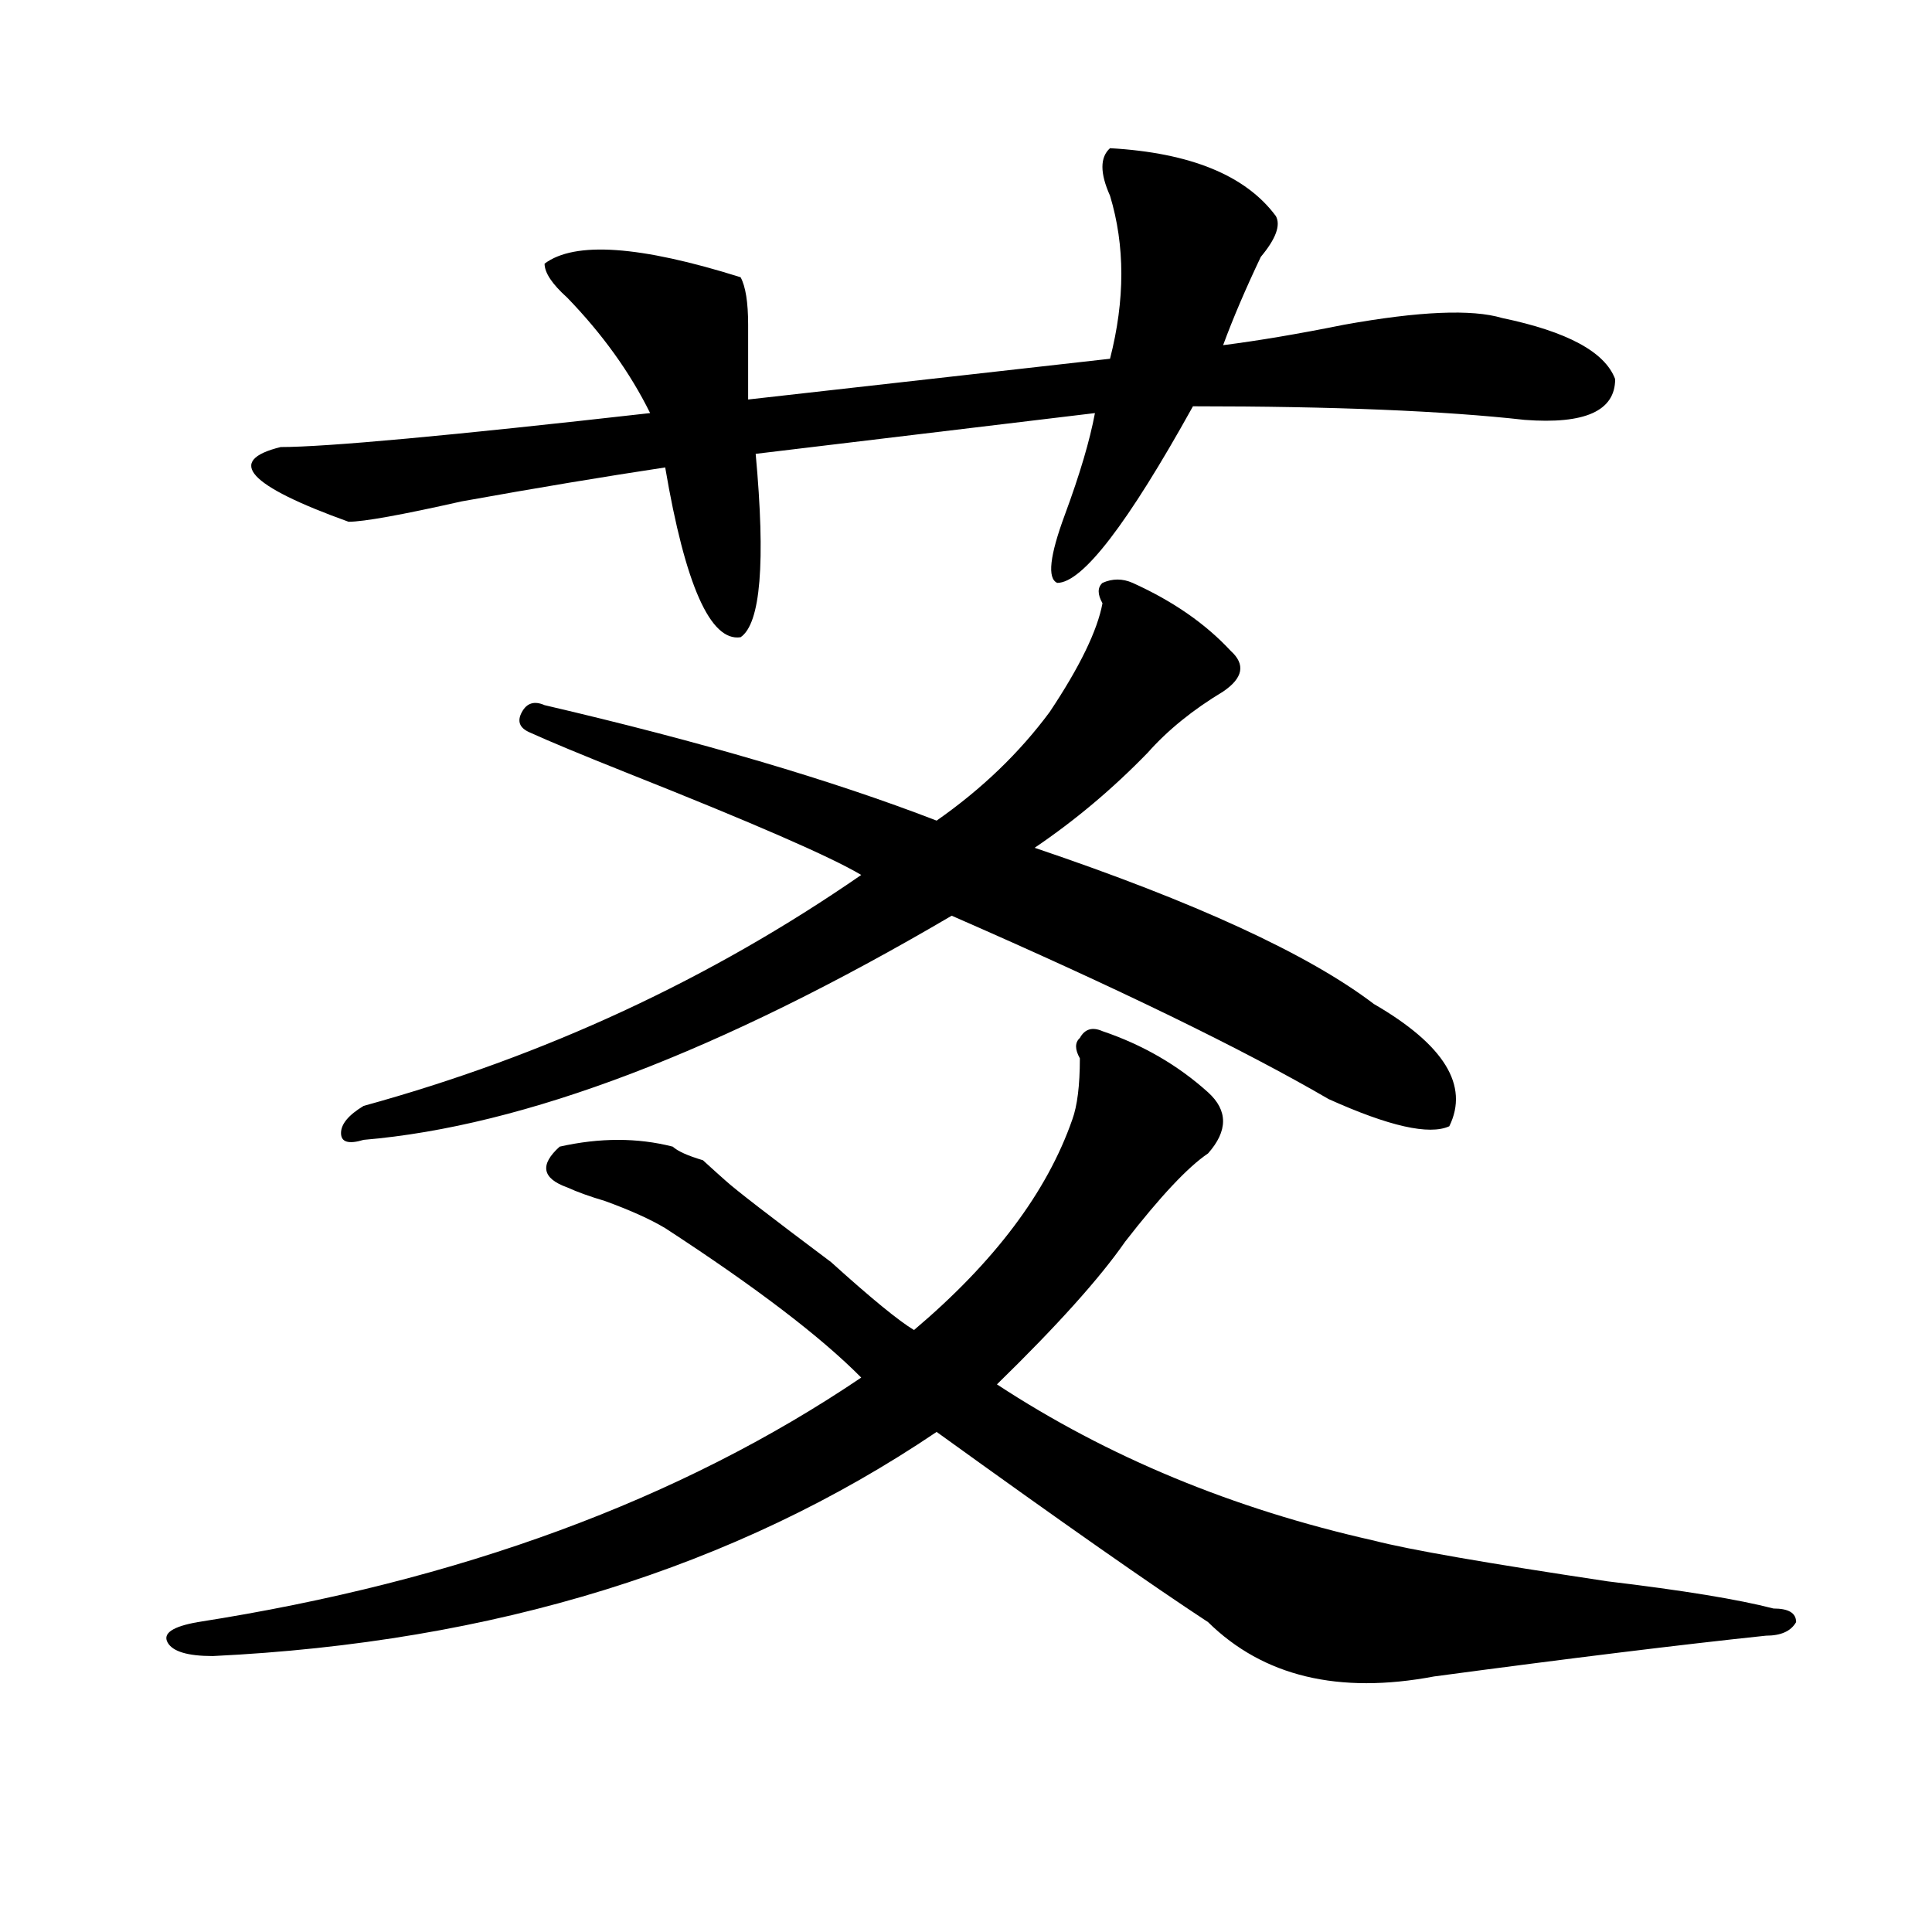 <?xml version="1.0" encoding="utf-8"?>
<!-- Generator: Adobe Illustrator 16.0.0, SVG Export Plug-In . SVG Version: 6.00 Build 0)  -->
<!DOCTYPE svg PUBLIC "-//W3C//DTD SVG 1.1//EN" "http://www.w3.org/Graphics/SVG/1.1/DTD/svg11.dtd">
<svg version="1.1" id="图层_1" xmlns="http://www.w3.org/2000/svg" xmlns:xlink="http://www.w3.org/1999/xlink" x="0px" y="0px"
	 width="1000px" height="1000px" viewBox="0 0 1000 1000" enable-background="new 0 0 1000 1000" xml:space="preserve">
<path d="M570.645,533.734c20.792,7.031,39.023,17.578,54.633,31.641c10.366,9.394,10.366,19.94,0,31.641
	c-10.427,7.031-24.755,22.303-42.926,45.703c-13.048,18.787-35.121,43.396-66.34,73.828c57.194,37.519,122.253,64.49,195.117,80.859
	c18.171,4.725,58.535,11.7,120.973,21.094c39.023,4.669,67.62,9.338,85.852,14.063c7.805,0,11.707,2.307,11.707,7.031
	c-2.622,4.669-7.805,7.031-15.609,7.031c-44.267,4.669-101.461,11.7-171.703,21.094c-49.45,9.338-88.474,0-117.07-28.125
	c-28.657-18.787-75.485-51.525-140.484-98.438C380.71,811.469,255.835,850.141,110.168,857.172c-13.048,0-20.853-2.362-23.414-7.031
	c-2.622-4.725,2.562-8.24,15.609-10.547c135.241-21.094,249.75-63.281,343.406-126.563c-20.853-21.094-54.633-46.856-101.461-77.344
	c-7.805-4.669-18.231-9.338-31.219-14.063c-7.805-2.307-14.329-4.669-19.512-7.031c-13.048-4.669-14.329-11.7-3.902-21.094
	c20.792-4.669,40.304-4.669,58.535,0c2.562,2.362,7.805,4.725,15.609,7.031c5.183,4.725,9.085,8.24,11.707,10.547
	c5.183,4.725,23.414,18.787,54.633,42.188c20.792,18.787,35.121,30.487,42.926,35.156c41.585-35.156,68.901-71.466,81.949-108.984
	c2.562-7.031,3.902-17.578,3.902-31.641c-2.622-4.669-2.622-8.185,0-10.547C561.499,532.581,565.401,531.428,570.645,533.734z
	 M574.547,76.703c41.585,2.362,70.242,14.063,85.852,35.156c2.562,4.724,0,11.755-7.805,21.094
	c-7.805,16.425-14.329,31.641-19.512,45.703c18.171-2.308,39.023-5.823,62.438-10.547c39.023-7.031,66.34-8.185,81.949-3.516
	c33.78,7.031,53.292,17.578,58.535,31.641c0,16.425-15.609,23.456-46.828,21.094c-41.646-4.669-98.899-7.031-171.703-7.031
	c-33.841,60.975-57.255,91.406-70.242,91.406c-5.243-2.307-3.902-14.063,3.902-35.156s12.987-38.672,15.609-52.734l-175.605,21.094
	c5.183,56.25,2.562,87.891-7.805,94.922c-15.609,2.362-28.657-26.916-39.023-87.891c-31.219,4.724-66.34,10.547-105.363,17.578
	c-31.219,7.031-50.73,10.547-58.535,10.547c-52.071-18.731-63.778-31.641-35.121-38.672c23.414,0,87.132-5.823,191.215-17.578
	c-10.427-21.094-24.755-40.979-42.926-59.766c-7.805-7.031-11.707-12.854-11.707-17.578c15.609-11.7,49.39-9.339,101.461,7.031
	c2.562,4.724,3.902,12.909,3.902,24.609c0,14.063,0,26.972,0,38.672l187.313-21.094c7.805-30.433,7.805-58.558,0-84.375
	C569.304,89.612,569.304,81.427,574.547,76.703z M586.254,301.703c20.792,9.394,37.683,21.094,50.73,35.156
	c7.805,7.031,6.464,14.063-3.902,21.094c-15.609,9.394-28.657,19.94-39.023,31.641c-18.231,18.787-37.743,35.156-58.535,49.219
	c83.229,28.125,141.765,55.097,175.605,80.859c36.401,21.094,49.39,42.188,39.023,63.281c-10.427,4.725-31.219,0-62.438-14.063
	c-44.267-25.763-109.266-57.403-195.117-94.922c-119.692,70.313-221.153,108.984-304.383,116.016
	c-7.805,2.362-11.707,1.209-11.707-3.516c0-4.669,3.902-9.338,11.707-14.063c93.656-25.763,179.508-65.588,257.555-119.531
	c-15.609-9.338-55.974-26.916-120.973-52.734c-23.414-9.338-40.364-16.369-50.73-21.094c-5.243-2.307-6.524-5.822-3.902-10.547
	c2.562-4.669,6.464-5.822,11.707-3.516c80.608,18.787,148.289,38.672,202.922,59.766c23.414-16.369,42.926-35.156,58.535-56.25
	c15.609-23.4,24.694-42.188,27.316-56.25c-2.622-4.669-2.622-8.185,0-10.547C575.827,299.396,581.011,299.396,586.254,301.703z"/>
</svg>
